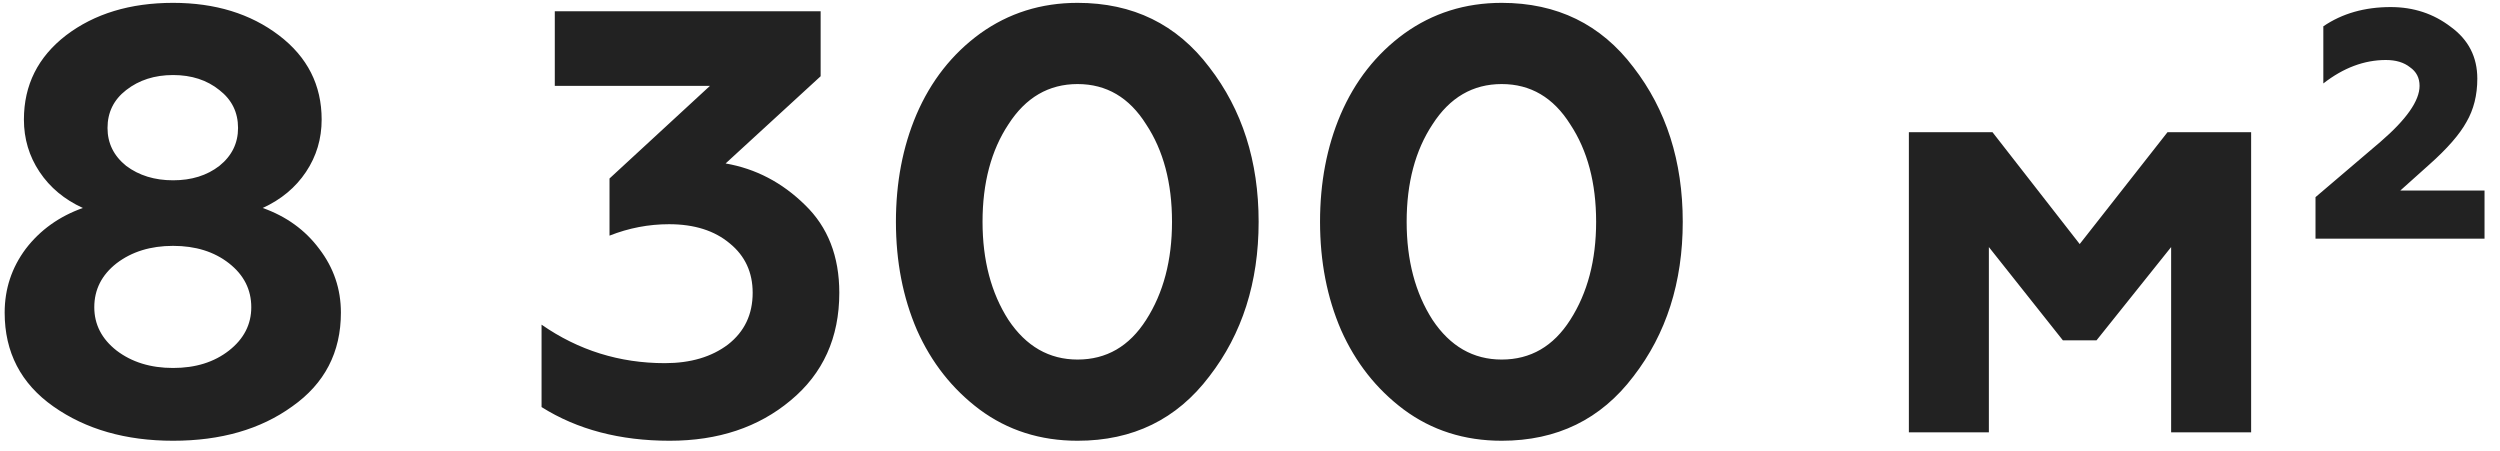 <?xml version="1.0" encoding="UTF-8"?> <svg xmlns="http://www.w3.org/2000/svg" width="133" height="24" viewBox="0 0 133 24" fill="none"> <path d="M13.976 11.064C15.235 11.512 16.237 12.237 16.984 13.24C17.752 14.243 18.136 15.373 18.136 16.632C18.136 18.744 17.272 20.408 15.544 21.624C13.859 22.84 11.747 23.448 9.208 23.448C6.691 23.448 4.568 22.84 2.84 21.624C1.112 20.408 0.248 18.744 0.248 16.632C0.248 15.373 0.621 14.243 1.368 13.24C2.136 12.237 3.149 11.512 4.408 11.064C3.427 10.616 2.659 9.976 2.104 9.144C1.549 8.312 1.272 7.384 1.272 6.36C1.272 4.525 2.019 3.032 3.512 1.88C5.027 0.728 6.925 0.152 9.208 0.152C11.448 0.152 13.325 0.728 14.84 1.88C16.355 3.032 17.112 4.525 17.112 6.36C17.112 7.384 16.835 8.312 16.28 9.144C15.725 9.976 14.957 10.616 13.976 11.064ZM5.72 6.808C5.72 7.619 6.051 8.291 6.712 8.824C7.395 9.336 8.227 9.592 9.208 9.592C10.189 9.592 11.011 9.336 11.672 8.824C12.333 8.291 12.664 7.619 12.664 6.808C12.664 5.976 12.333 5.304 11.672 4.792C11.011 4.259 10.189 3.992 9.208 3.992C8.227 3.992 7.395 4.259 6.712 4.792C6.051 5.304 5.72 5.976 5.72 6.808ZM13.368 16.344C13.368 15.405 12.973 14.627 12.184 14.008C11.395 13.389 10.403 13.08 9.208 13.08C8.013 13.08 7.011 13.389 6.2 14.008C5.411 14.627 5.016 15.405 5.016 16.344C5.016 17.261 5.411 18.029 6.2 18.648C7.011 19.267 8.013 19.576 9.208 19.576C10.403 19.576 11.395 19.267 12.184 18.648C12.973 18.029 13.368 17.261 13.368 16.344ZM35.627 23.448C32.981 23.448 30.709 22.851 28.811 21.656V17.272C30.773 18.637 32.96 19.32 35.37 19.32C36.736 19.32 37.856 18.989 38.73 18.328C39.605 17.645 40.042 16.728 40.042 15.576C40.042 14.488 39.637 13.613 38.827 12.952C38.016 12.269 36.938 11.928 35.594 11.928C34.507 11.928 33.45 12.131 32.426 12.536V9.496L37.77 4.568H29.515V0.6H43.658V4.056L38.602 8.696C40.203 8.973 41.611 9.709 42.827 10.904C44.042 12.077 44.651 13.635 44.651 15.576C44.651 17.965 43.786 19.875 42.059 21.304C40.352 22.733 38.208 23.448 35.627 23.448ZM57.327 23.448C55.343 23.448 53.605 22.893 52.111 21.784C50.661 20.696 49.551 19.288 48.783 17.56C48.037 15.832 47.663 13.912 47.663 11.8C47.663 9.709 48.026 7.811 48.751 6.104C49.519 4.312 50.65 2.872 52.143 1.784C53.658 0.696 55.386 0.152 57.327 0.152C60.271 0.152 62.607 1.293 64.335 3.576C66.085 5.837 66.959 8.579 66.959 11.8C66.959 15.021 66.085 17.763 64.335 20.024C62.607 22.307 60.271 23.448 57.327 23.448ZM53.647 17.016C54.586 18.424 55.813 19.128 57.327 19.128C58.863 19.128 60.079 18.424 60.975 17.016C61.893 15.587 62.351 13.848 62.351 11.8C62.351 9.731 61.893 8.003 60.975 6.616C60.079 5.187 58.863 4.472 57.327 4.472C55.791 4.472 54.565 5.187 53.647 6.616C52.73 8.003 52.271 9.731 52.271 11.8C52.271 13.848 52.73 15.587 53.647 17.016ZM79.89 23.448C77.906 23.448 76.167 22.893 74.674 21.784C73.223 20.696 72.114 19.288 71.346 17.56C70.599 15.832 70.226 13.912 70.226 11.8C70.226 9.709 70.588 7.811 71.314 6.104C72.082 4.312 73.212 2.872 74.706 1.784C76.22 0.696 77.948 0.152 79.89 0.152C82.834 0.152 85.17 1.293 86.898 3.576C88.647 5.837 89.522 8.579 89.522 11.8C89.522 15.021 88.647 17.763 86.898 20.024C85.17 22.307 82.834 23.448 79.89 23.448ZM76.21 17.016C77.148 18.424 78.375 19.128 79.89 19.128C81.426 19.128 82.642 18.424 83.538 17.016C84.455 15.587 84.914 13.848 84.914 11.8C84.914 9.731 84.455 8.003 83.538 6.616C82.642 5.187 81.426 4.472 79.89 4.472C78.354 4.472 77.127 5.187 76.21 6.616C75.292 8.003 74.834 9.731 74.834 11.8C74.834 13.848 75.292 15.587 76.21 17.016ZM105.808 23H101.552V7.032H106L110.64 12.984L115.312 7.032H119.76V23H115.504V13.144L111.536 18.104H109.744L105.808 13.144V23ZM132.177 12.696H123.185V10.488L126.641 7.544C128.027 6.349 128.721 5.357 128.721 4.568C128.721 4.141 128.55 3.811 128.209 3.576C127.889 3.32 127.462 3.192 126.929 3.192C125.777 3.192 124.667 3.608 123.601 4.44V1.4C124.603 0.717 125.798 0.376 127.185 0.376C128.401 0.376 129.467 0.728 130.385 1.432C131.323 2.115 131.793 3.032 131.793 4.184C131.793 5.059 131.601 5.827 131.217 6.488C130.854 7.149 130.193 7.907 129.233 8.76L127.697 10.136H132.177V12.696Z" fill="#222222"></path> </svg> 